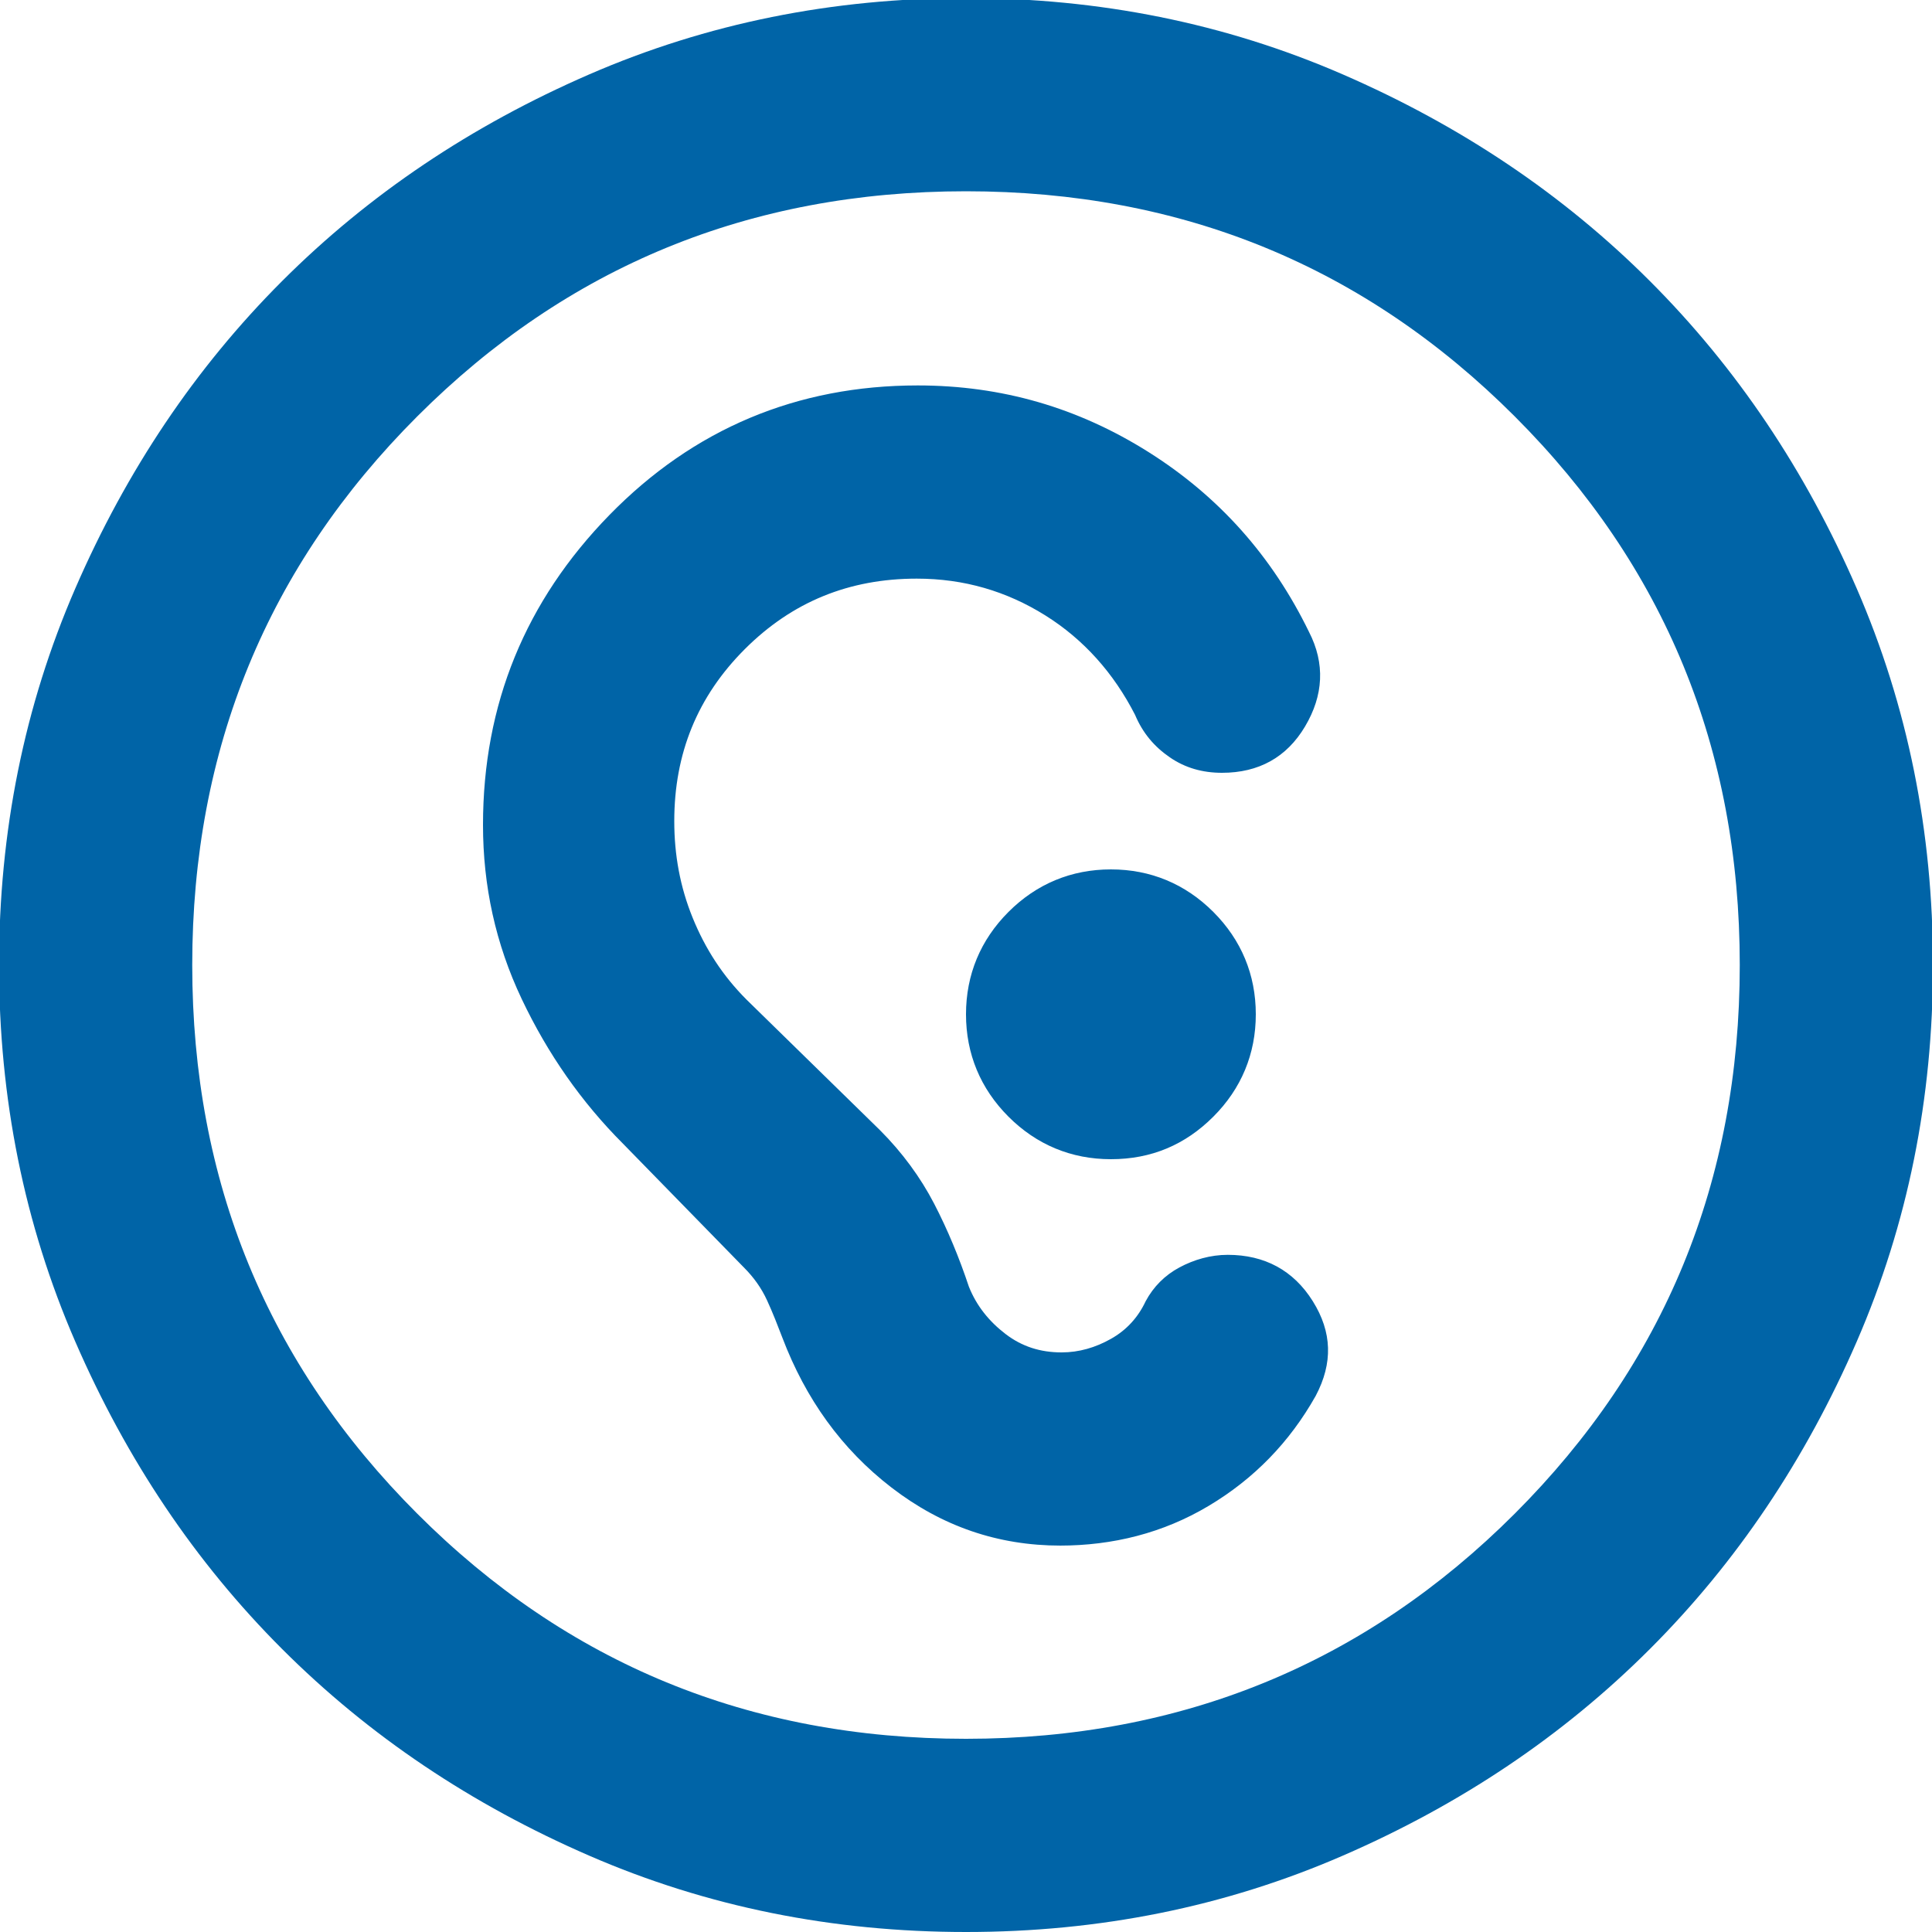 <svg xmlns="http://www.w3.org/2000/svg" width="46" height="46" viewBox="0 0 46 46" fill="none"><g clip-path="url(#clip0_3_1430)"><path d="M23 46C19.826 46 16.836 45.402 14.03 44.183C11.224 42.964 8.786 41.331 6.716 39.261C4.646 37.191 3.013 34.753 1.794 31.947C0.575 29.141 -0.023 26.151 -0.023 22.977C-0.023 19.803 0.575 16.813 1.794 14.007C3.013 11.201 4.646 8.763 6.716 6.693C8.786 4.623 11.224 2.99 14.03 1.771C16.836 0.552 19.826 -0.046 23 -0.046C26.174 -0.046 29.164 0.552 31.97 1.771C34.776 2.99 37.214 4.623 39.284 6.693C41.354 8.763 42.987 11.201 44.206 14.007C45.425 16.813 46.023 19.803 46.023 22.977C46.023 26.151 45.425 29.141 44.206 31.947C42.987 34.753 41.354 37.191 39.284 39.261C37.214 41.331 34.776 42.964 31.97 44.183C29.164 45.402 26.174 46 23 46ZM23 41.4C28.129 41.4 32.499 39.606 36.064 36.041C39.629 32.476 41.423 28.129 41.423 22.977C41.423 17.825 39.629 13.478 36.064 9.913C32.499 6.348 28.152 4.554 23 4.554C17.848 4.554 13.501 6.348 9.936 9.913C6.371 13.478 4.577 17.825 4.577 22.977C4.577 28.129 6.371 32.476 9.936 36.041C13.501 39.606 17.848 41.4 23 41.4ZM25.254 36.8C23.759 36.8 22.425 36.34 21.229 35.42C20.033 34.5 19.182 33.304 18.63 31.855C18.515 31.556 18.4 31.257 18.262 30.958C18.124 30.659 17.94 30.406 17.71 30.176L14.835 27.232C13.846 26.243 13.041 25.093 12.42 23.782C11.799 22.471 11.5 21.091 11.5 19.642C11.5 16.767 12.512 14.306 14.513 12.259C16.514 10.212 18.975 9.177 21.85 9.177C23.851 9.177 25.668 9.706 27.347 10.764C29.026 11.822 30.291 13.248 31.165 15.042C31.556 15.801 31.51 16.56 31.073 17.296C30.636 18.032 29.969 18.4 29.095 18.4C28.635 18.4 28.221 18.285 27.853 18.032C27.485 17.779 27.209 17.457 27.025 17.02C26.519 16.031 25.806 15.226 24.886 14.651C23.966 14.076 22.954 13.777 21.827 13.777C20.217 13.777 18.86 14.329 17.733 15.456C16.606 16.583 16.054 17.94 16.054 19.55C16.054 20.355 16.192 21.114 16.491 21.85C16.79 22.586 17.204 23.23 17.779 23.805L20.953 26.91C21.482 27.439 21.919 28.037 22.241 28.658C22.563 29.279 22.839 29.946 23.069 30.636C23.253 31.096 23.552 31.464 23.943 31.763C24.334 32.062 24.771 32.2 25.277 32.2C25.691 32.2 26.082 32.085 26.45 31.878C26.818 31.671 27.094 31.372 27.278 30.981C27.462 30.636 27.738 30.36 28.083 30.176C28.428 29.992 28.819 29.877 29.233 29.877C30.107 29.877 30.797 30.245 31.257 30.981C31.717 31.717 31.74 32.453 31.326 33.235C30.705 34.339 29.854 35.213 28.773 35.857C27.692 36.501 26.496 36.8 25.231 36.8H25.254ZM26.45 27.6C27.416 27.6 28.221 27.255 28.888 26.588C29.555 25.921 29.9 25.093 29.9 24.15C29.9 23.207 29.555 22.379 28.888 21.712C28.221 21.045 27.393 20.7 26.45 20.7C25.507 20.7 24.679 21.045 24.012 21.712C23.345 22.379 23 23.207 23 24.15C23 25.093 23.345 25.921 24.012 26.588C24.679 27.255 25.507 27.6 26.45 27.6Z" fill="#0064A7"></path></g><defs><clipPath id="clip0_3_1430"><rect width="46" height="46" fill="white"></rect></clipPath></defs></svg>